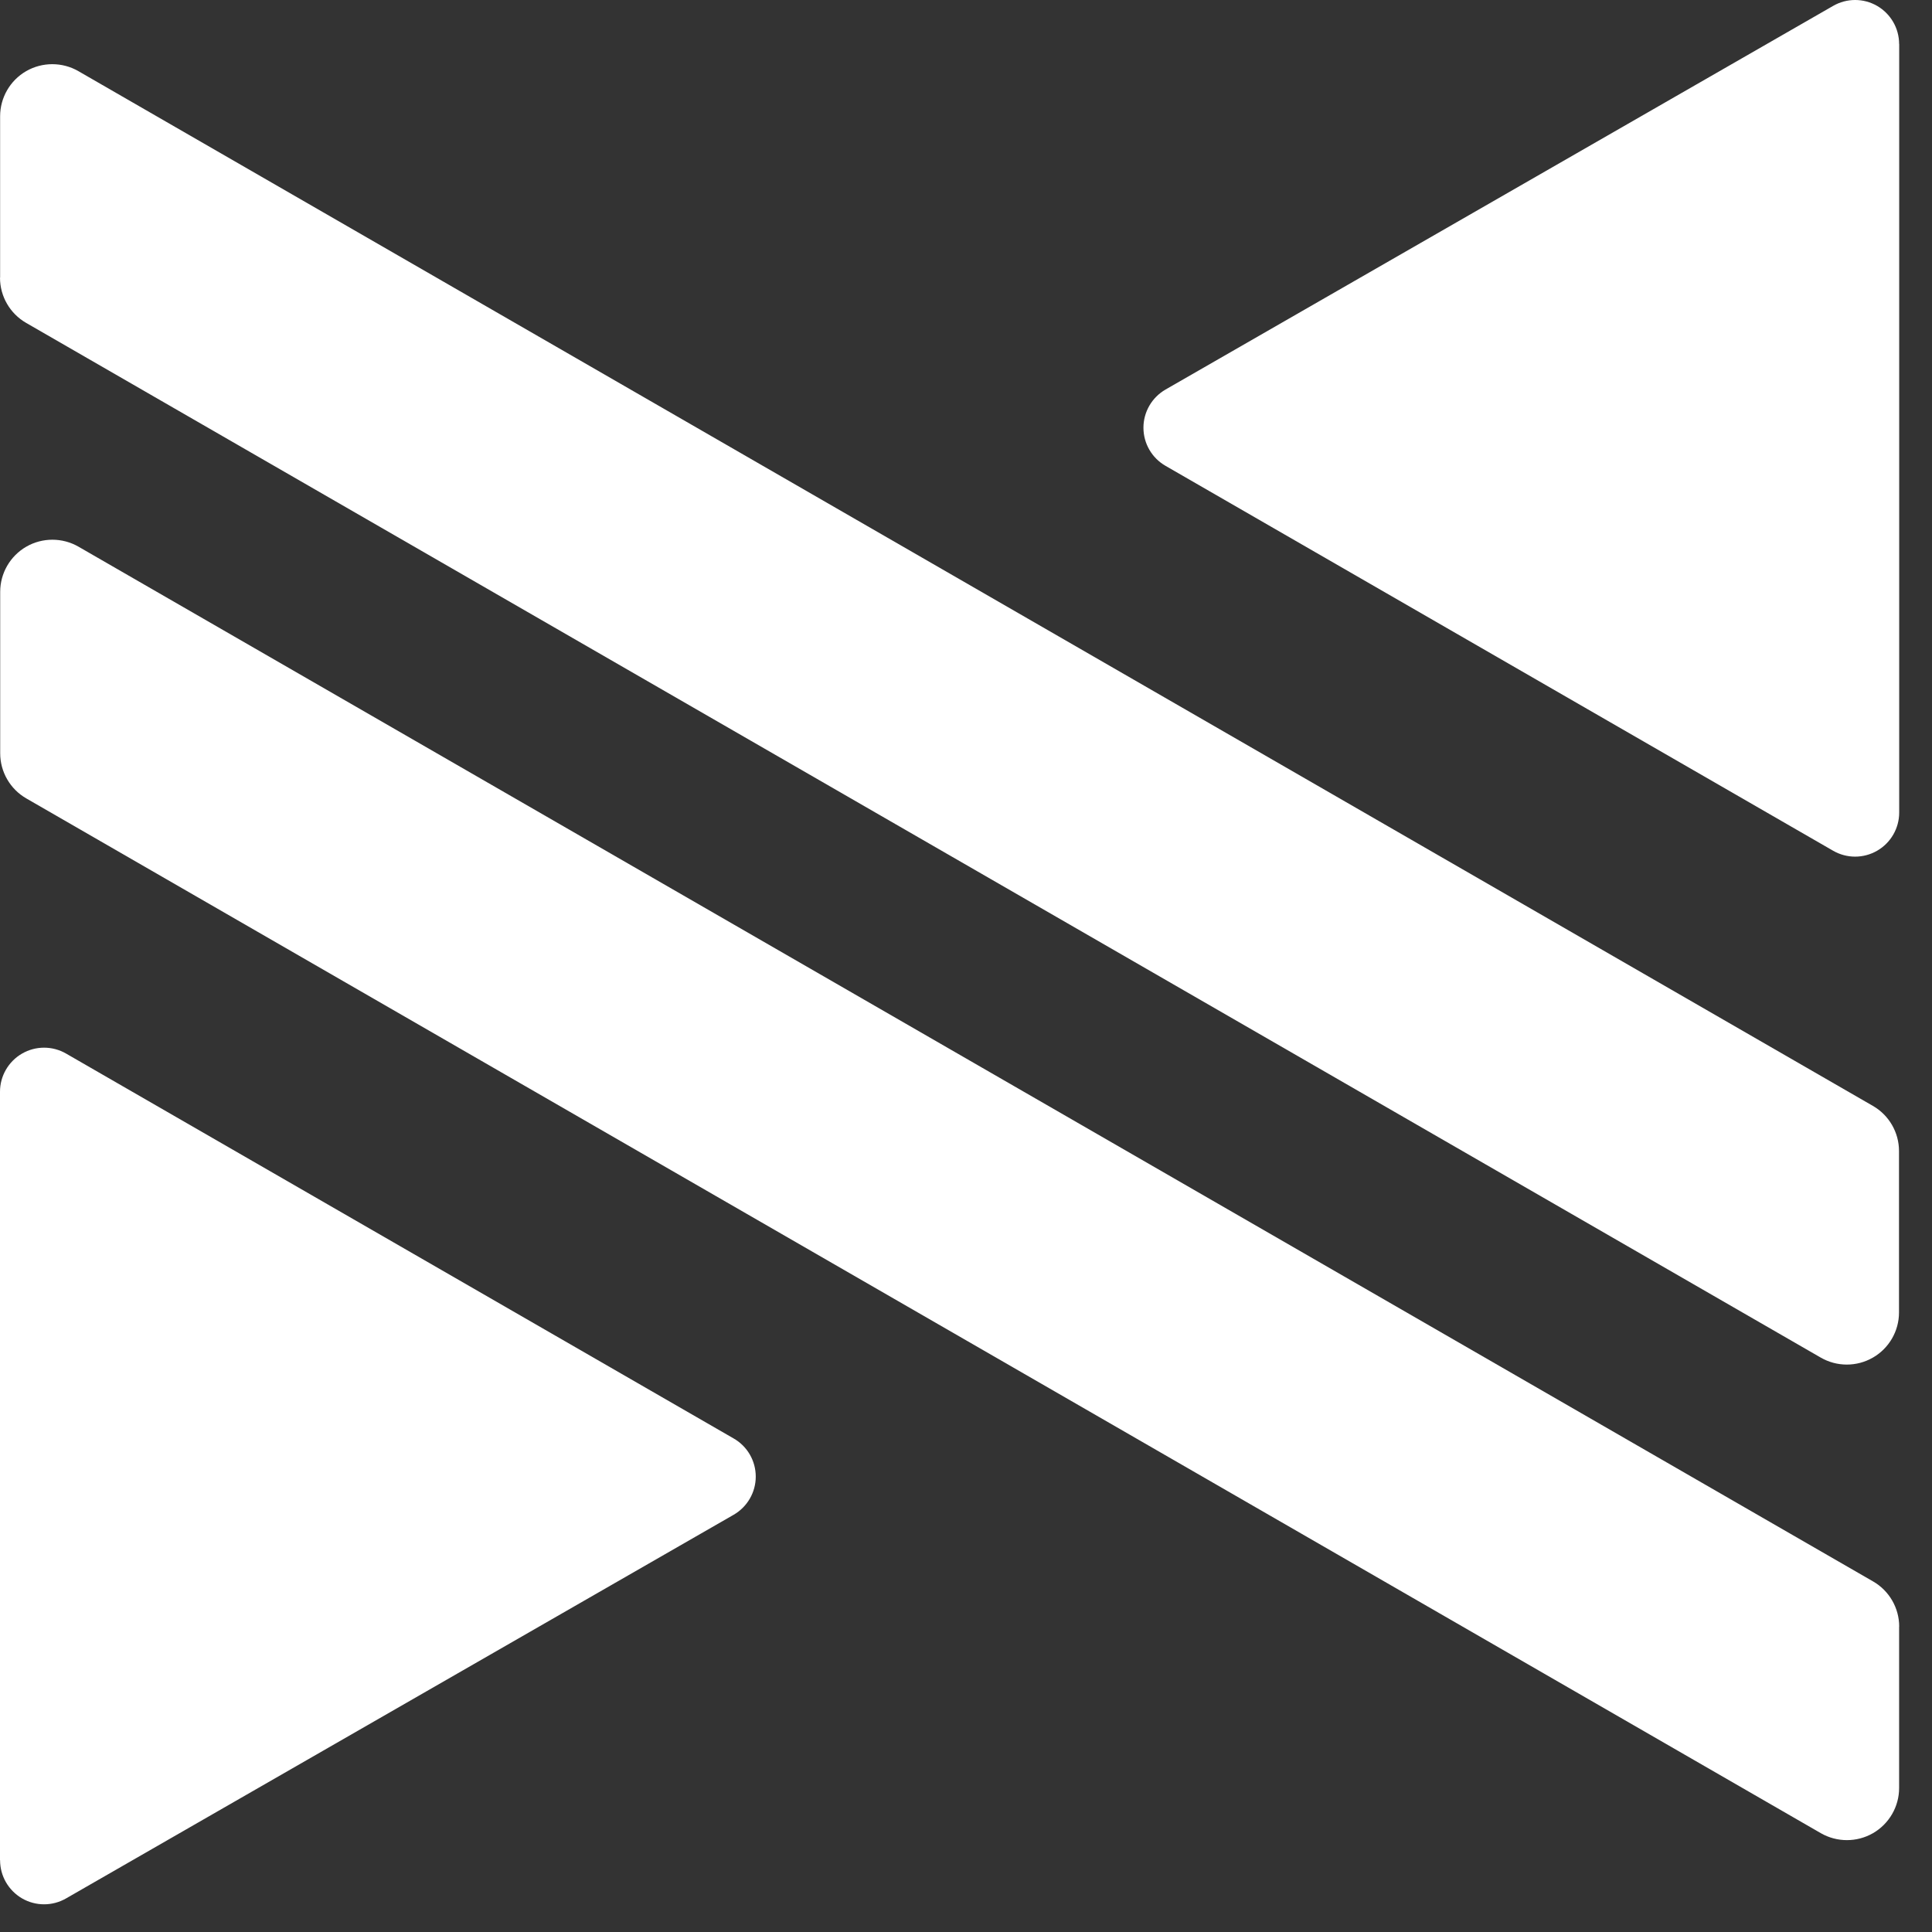 <svg width="51" height="51" viewBox="0 0 51 51" fill="none" xmlns="http://www.w3.org/2000/svg">
<rect x="0" y="0" width="51" height="51" fill="#333333" stroke="none"/>
<path d="M50.132 1.162C50.132 0.747 49.911 0.365 49.552 0.156C49.192 -0.052 48.749 -0.052 48.389 0.156L30.767 10.283C30.407 10.491 30.184 10.875 30.184 11.29C30.184 11.705 30.405 12.089 30.767 12.297L48.389 22.457C48.749 22.665 49.192 22.665 49.552 22.457C49.911 22.25 50.134 21.865 50.134 21.45V1.162H50.132ZM0 7.331C0 7.822 0.263 8.277 0.689 8.523L48.063 35.837C48.488 36.083 49.015 36.083 49.44 35.837C49.866 35.592 50.129 35.137 50.129 34.646V30.384C50.129 29.893 49.866 29.438 49.44 29.193L2.069 1.878C1.644 1.633 1.117 1.633 0.691 1.878C0.266 2.123 0.003 2.579 0.003 3.069V7.331H0Z" fill="white"/>
<path d="M0.002 49.106C0.002 49.521 0.223 49.903 0.582 50.113C0.942 50.321 1.385 50.321 1.745 50.113L19.367 39.986C19.727 39.778 19.95 39.394 19.95 38.979C19.95 38.564 19.73 38.18 19.367 37.972L1.745 27.812C1.385 27.604 0.942 27.604 0.582 27.812C0.223 28.019 -0 28.404 -0 28.818V49.106H0.002ZM50.134 42.937C50.134 42.447 49.871 41.991 49.445 41.746L2.072 14.431C1.646 14.186 1.119 14.186 0.694 14.431C0.268 14.677 0.005 15.132 0.005 15.623V19.885C0.005 20.375 0.268 20.831 0.694 21.076L48.065 48.391C48.491 48.636 49.017 48.636 49.443 48.391C49.868 48.145 50.132 47.69 50.132 47.199V42.937H50.134Z" fill="white"/>
</svg>
